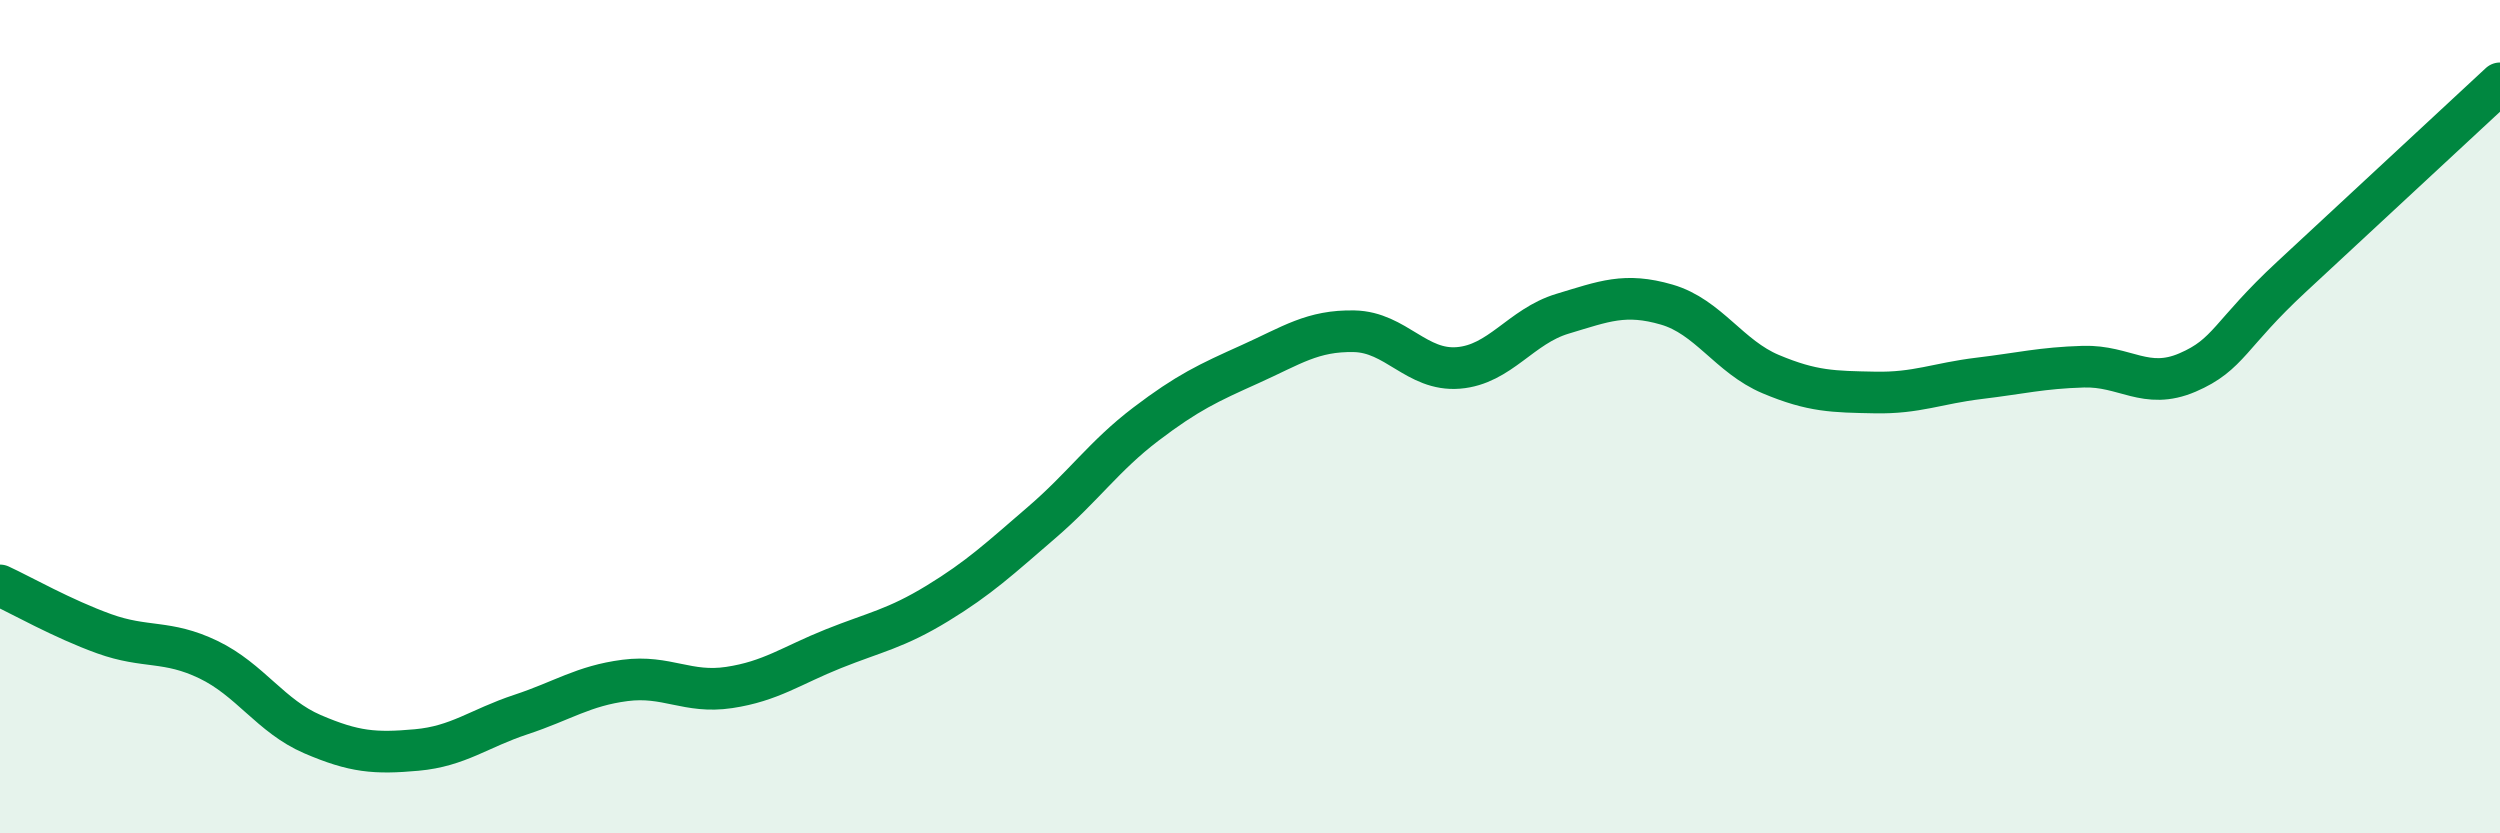 
    <svg width="60" height="20" viewBox="0 0 60 20" xmlns="http://www.w3.org/2000/svg">
      <path
        d="M 0,14.05 C 0.5,14.28 1.5,14.85 2.5,15.21 C 3.5,15.57 4,15.35 5,15.83 C 6,16.31 6.5,17.19 7.5,17.62 C 8.5,18.05 9,18.09 10,18 C 11,17.91 11.5,17.48 12.5,17.15 C 13.5,16.82 14,16.46 15,16.33 C 16,16.2 16.5,16.65 17.5,16.5 C 18.5,16.35 19,15.97 20,15.57 C 21,15.17 21.5,15.09 22.5,14.48 C 23.5,13.87 24,13.4 25,12.54 C 26,11.68 26.5,10.94 27.5,10.18 C 28.5,9.42 29,9.19 30,8.74 C 31,8.29 31.5,7.93 32.5,7.95 C 33.5,7.97 34,8.91 35,8.83 C 36,8.75 36.5,7.83 37.5,7.53 C 38.5,7.23 39,7.02 40,7.31 C 41,7.6 41.5,8.56 42.5,8.98 C 43.5,9.4 44,9.4 45,9.42 C 46,9.44 46.5,9.2 47.5,9.08 C 48.5,8.96 49,8.83 50,8.8 C 51,8.77 51.5,9.37 52.5,8.94 C 53.5,8.51 53.5,8.03 55,6.64 C 56.5,5.25 59,2.93 60,2L60 20L0 20Z"
        fill="#008740"
        opacity="0.1"
        stroke-linecap="round"
        stroke-linejoin="round"
      />
      <path
        d="M 0,14.05 C 0.5,14.28 1.5,14.85 2.5,15.21 C 3.5,15.57 4,15.35 5,15.83 C 6,16.31 6.5,17.19 7.5,17.62 C 8.5,18.05 9,18.09 10,18 C 11,17.91 11.5,17.48 12.5,17.15 C 13.5,16.82 14,16.46 15,16.33 C 16,16.2 16.5,16.65 17.5,16.5 C 18.5,16.35 19,15.97 20,15.57 C 21,15.17 21.5,15.09 22.5,14.48 C 23.5,13.87 24,13.4 25,12.54 C 26,11.68 26.5,10.94 27.5,10.18 C 28.5,9.42 29,9.19 30,8.74 C 31,8.29 31.5,7.93 32.5,7.95 C 33.5,7.97 34,8.91 35,8.83 C 36,8.75 36.5,7.83 37.5,7.53 C 38.5,7.23 39,7.02 40,7.31 C 41,7.6 41.5,8.56 42.5,8.98 C 43.5,9.4 44,9.4 45,9.42 C 46,9.44 46.5,9.2 47.5,9.08 C 48.5,8.96 49,8.83 50,8.8 C 51,8.77 51.5,9.37 52.5,8.94 C 53.5,8.51 53.5,8.03 55,6.64 C 56.5,5.25 59,2.93 60,2"
        stroke="#008740"
        stroke-width="1"
        fill="none"
        stroke-linecap="round"
        stroke-linejoin="round"
      />
    </svg>
  